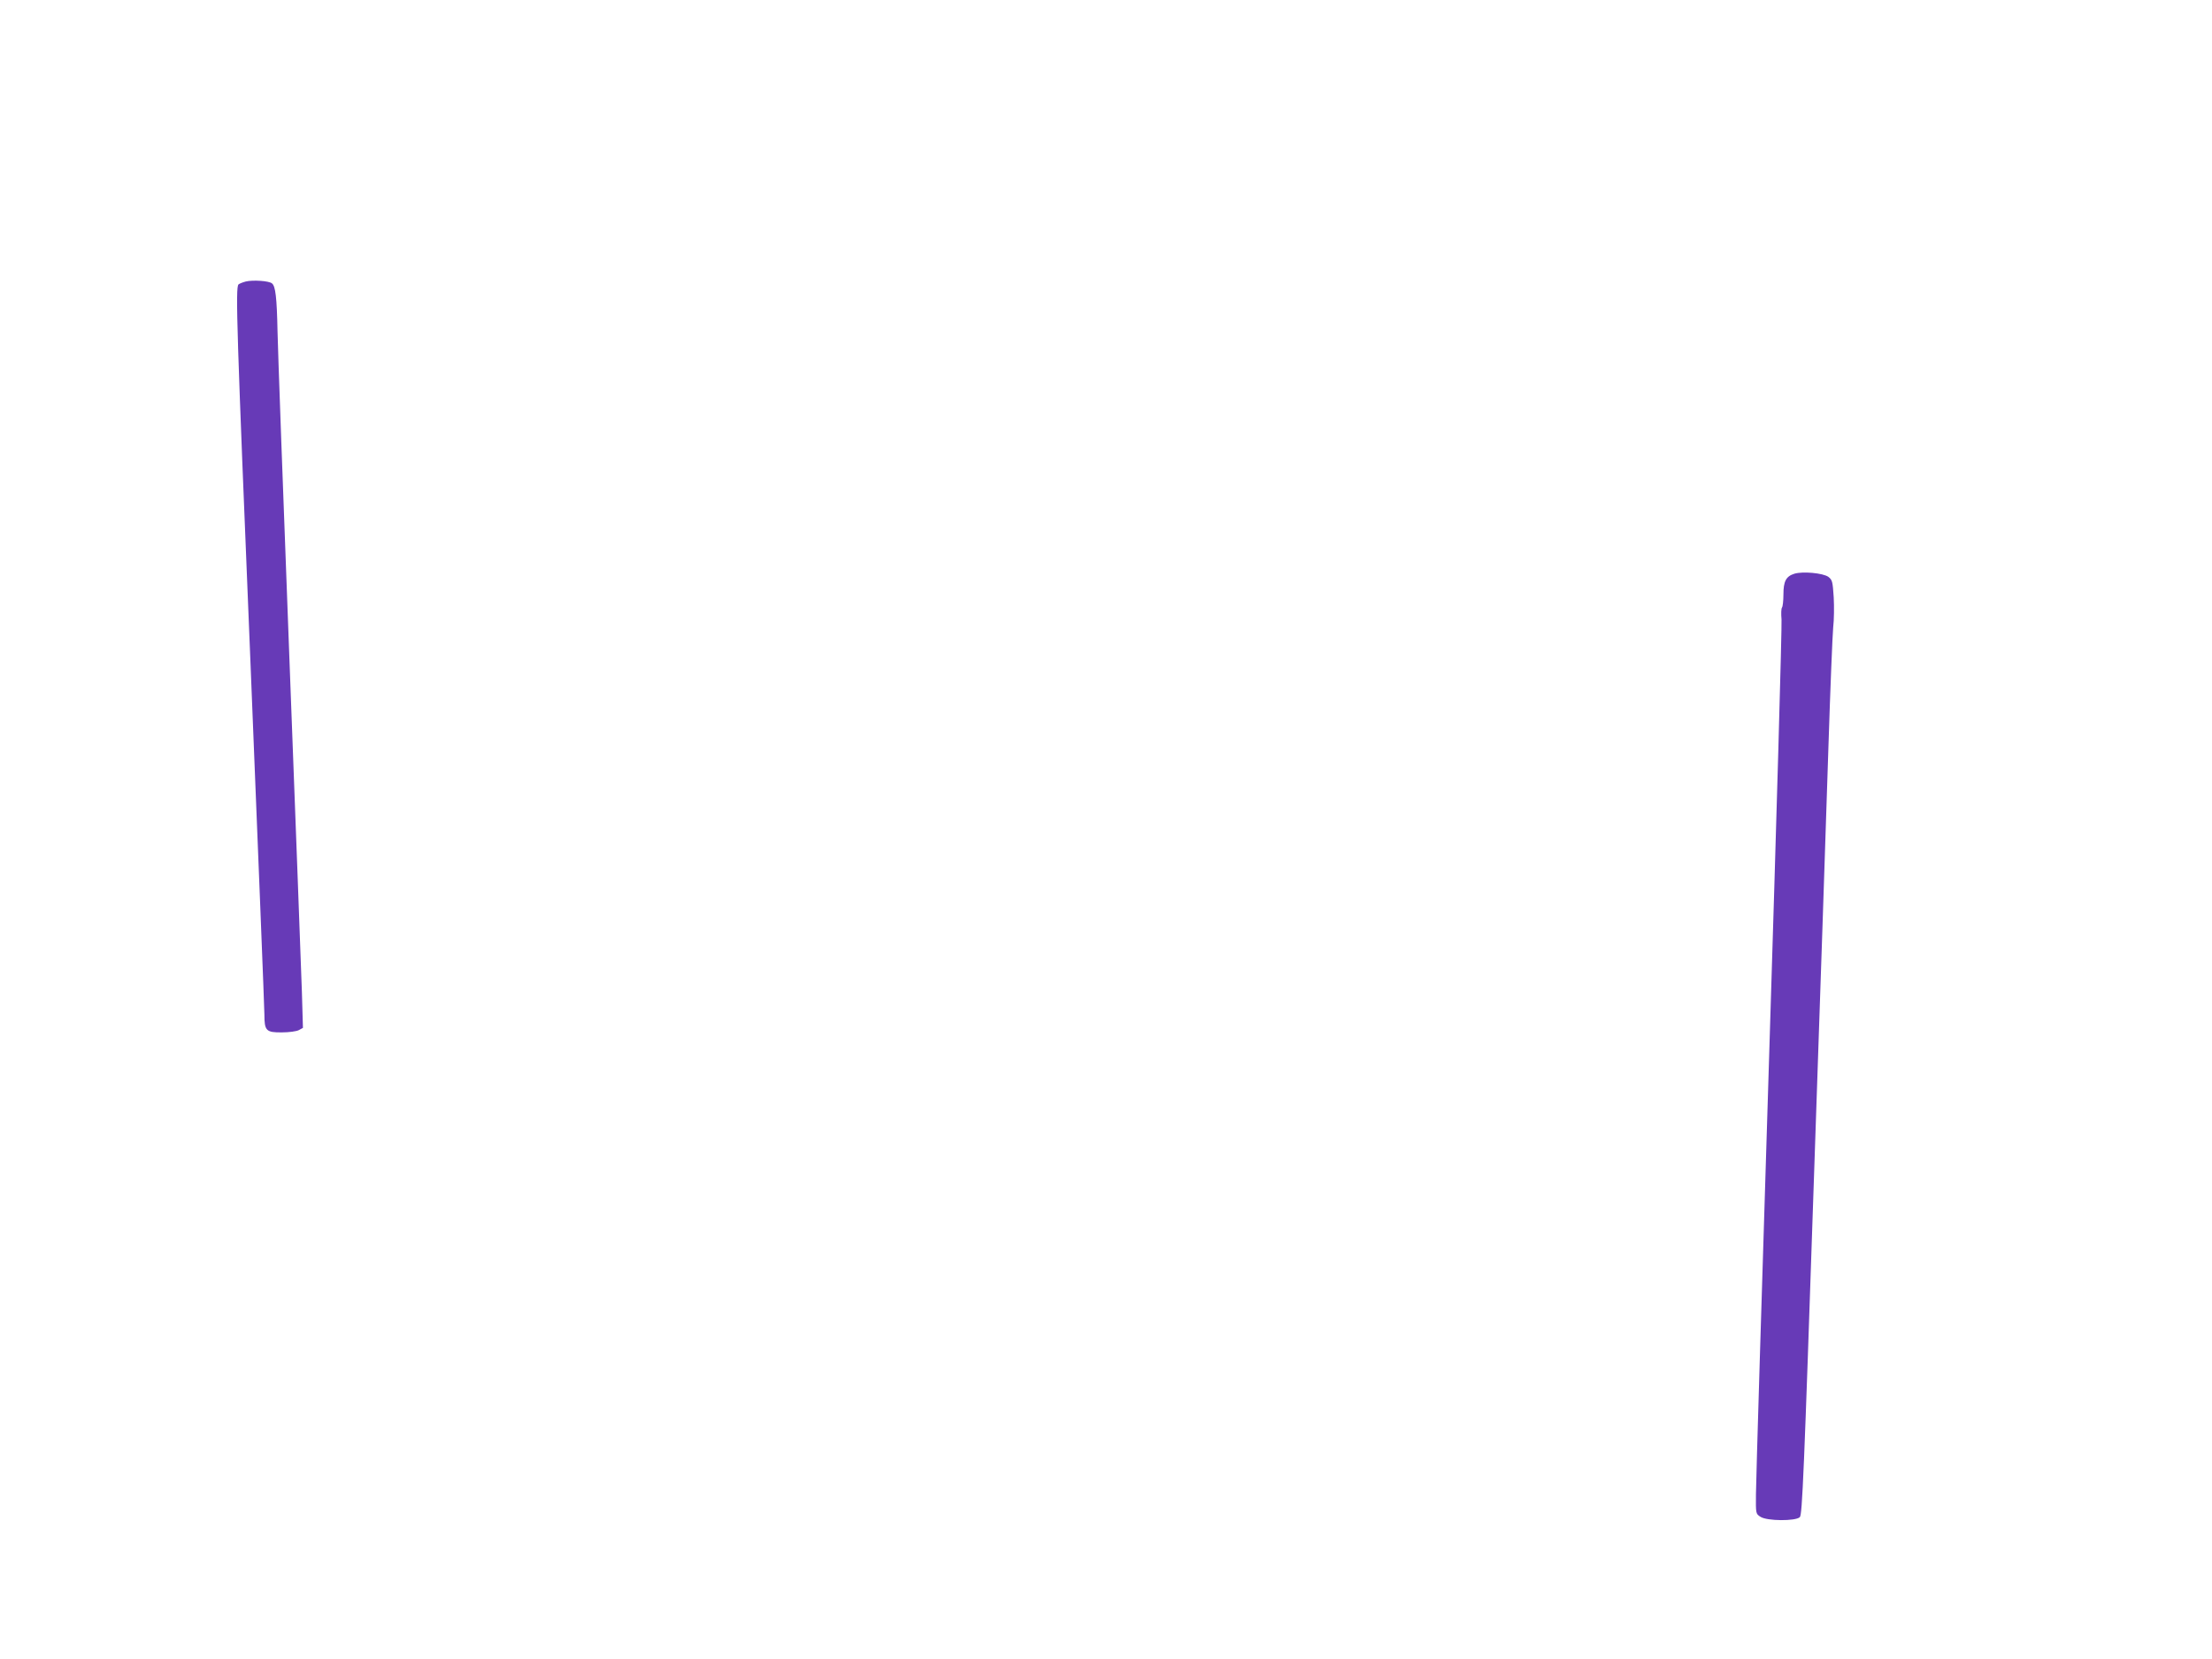 <?xml version="1.0" standalone="no"?>
<!DOCTYPE svg PUBLIC "-//W3C//DTD SVG 20010904//EN"
 "http://www.w3.org/TR/2001/REC-SVG-20010904/DTD/svg10.dtd">
<svg version="1.0" xmlns="http://www.w3.org/2000/svg"
 width="1280pt" height="960pt" viewBox="0 0 1280 960"
 preserveAspectRatio="xMidYMid meet">
<g transform="translate(0,960) scale(0.1,-0.1)"
fill="#673ab7" stroke="none">
<path d="M1422 7971 c-19 -5 -38 -13 -42 -17 -18 -19 -10 -261 69 -2179 44
-1089 81 -2010 81 -2046 0 -94 10 -104 102 -103 40 0 84 6 97 13 l24 13 -6
207 c-4 113 -36 978 -72 1921 -36 943 -67 1798 -69 1900 -4 201 -12 264 -32
280 -17 15 -111 21 -152 11z"/>
<path d="M10383 6280 c-48 -15 -63 -44 -63 -120 0 -36 -4 -70 -8 -75 -5 -6 -6
-37 -3 -70 3 -33 -29 -1160 -71 -2505 -42 -1345 -77 -2496 -77 -2557 -1 -112
-1 -113 26 -130 37 -25 204 -26 228 -2 14 14 24 248 80 1915 36 1044 74 2183
85 2529 11 347 24 664 28 705 5 41 6 120 3 174 -6 91 -8 100 -31 118 -31 22
-148 33 -197 18z"/>
</g>
</svg>
